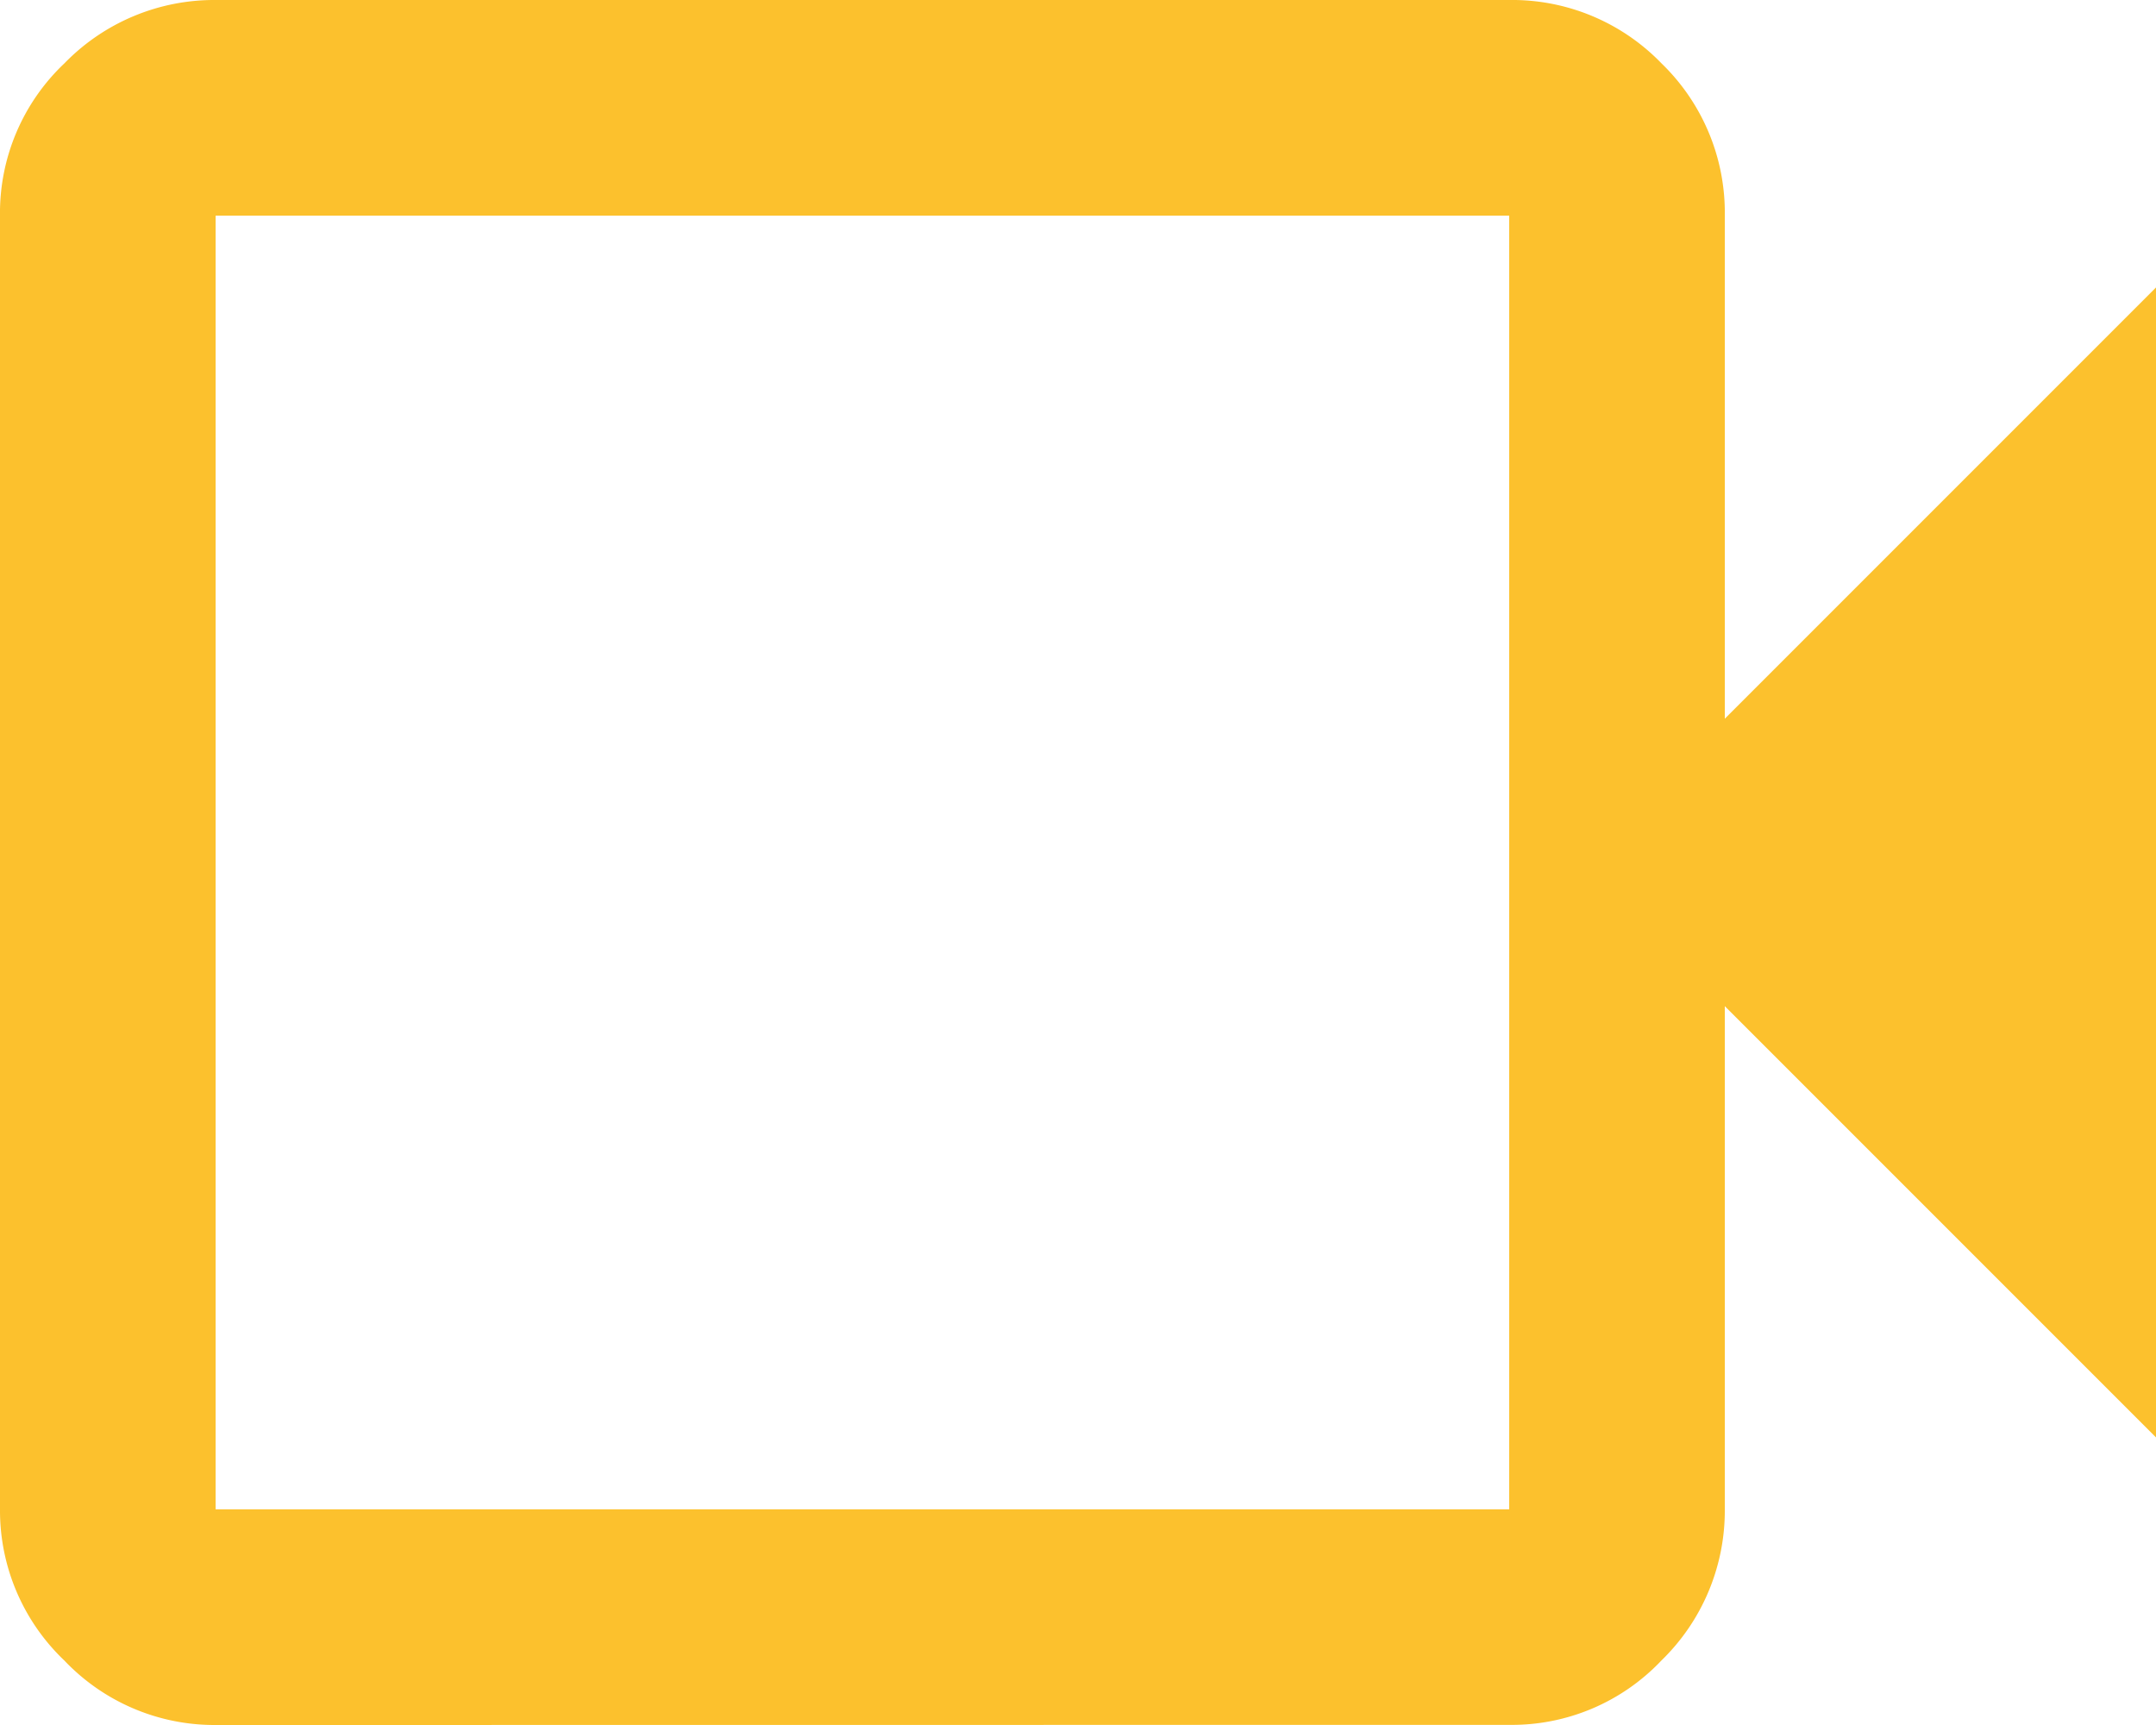 <svg xmlns="http://www.w3.org/2000/svg" width="16" height="12.8" viewBox="0 0 16 12.8"><path d="M145.6-755.2a1.536,1.536,0,0,1-1.122-.478A1.536,1.536,0,0,1,144-756.8v-9.6a1.528,1.528,0,0,1,.478-1.13A1.549,1.549,0,0,1,145.6-768h9.6a1.541,1.541,0,0,1,1.13.47,1.541,1.541,0,0,1,.47,1.13v3.733l3.2-3.2v8.533l-3.2-3.2v3.733a1.549,1.549,0,0,1-.47,1.122,1.528,1.528,0,0,1-1.13.478Zm0-1.6h9.6v-9.6h-9.6Zm0,0v0Z" transform="translate(-144 768)" fill="rgb(252, 193, 45)"/></svg>